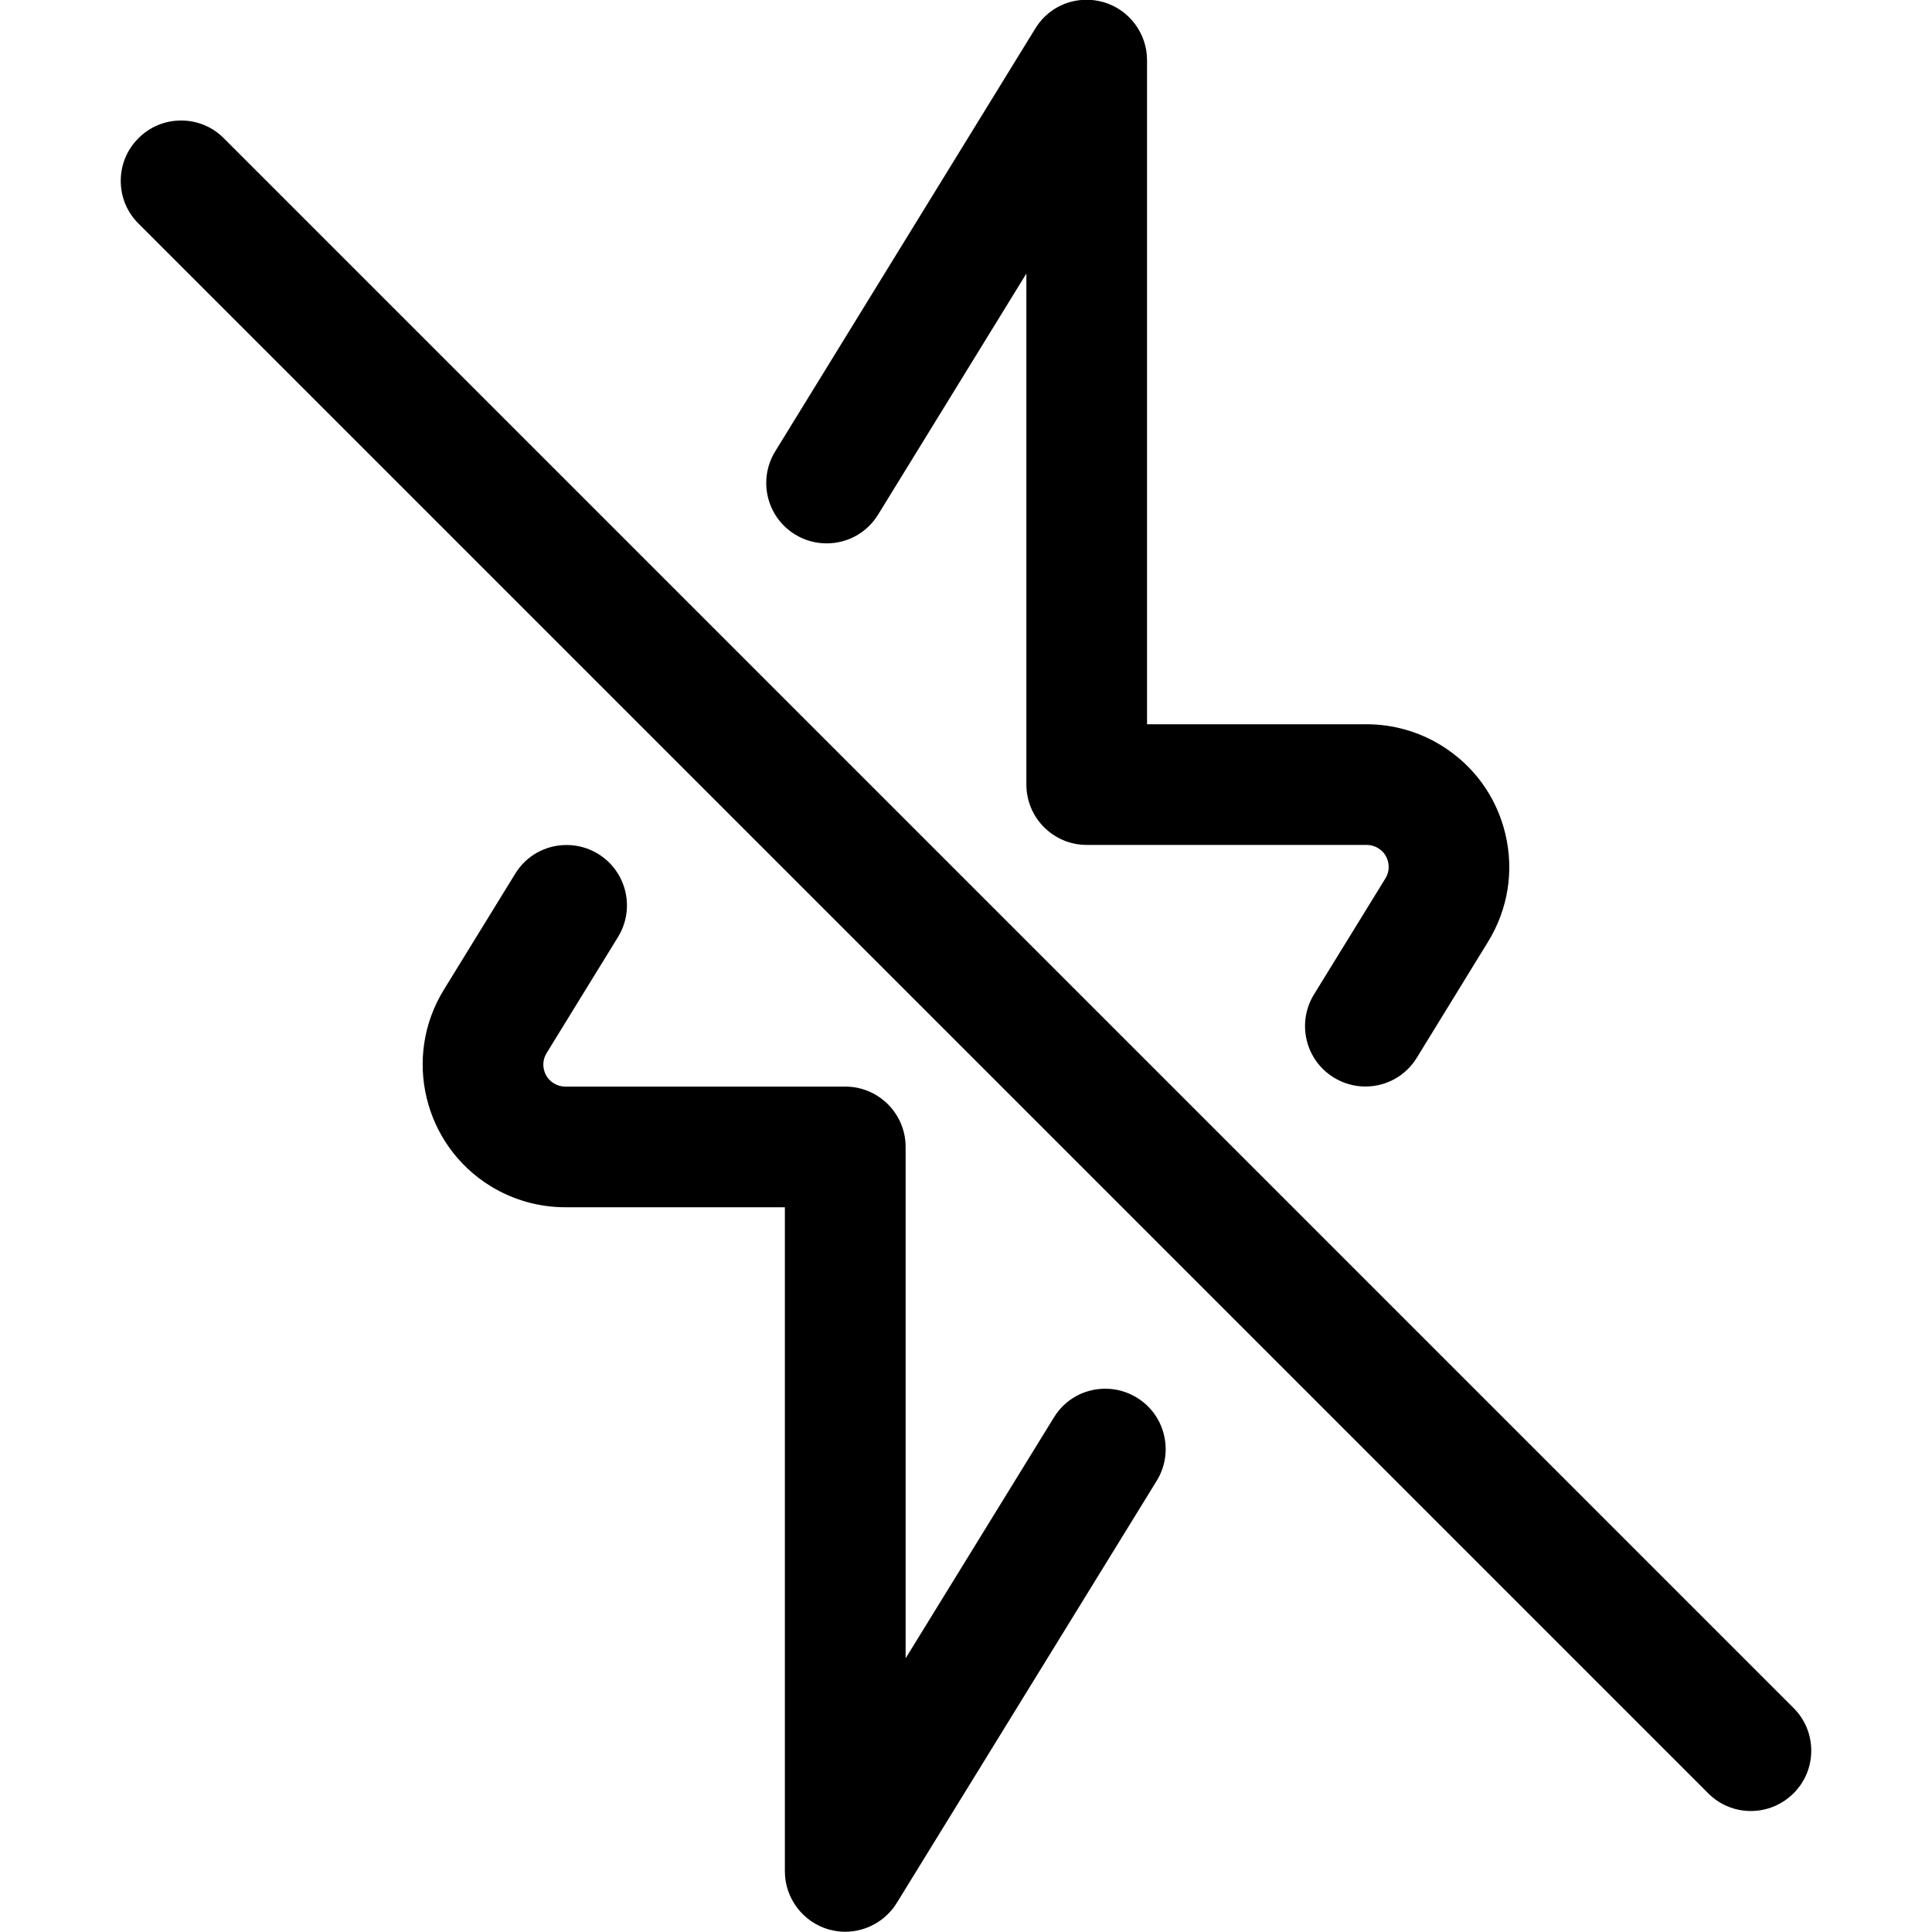 <?xml version="1.0" encoding="utf-8"?>
<!-- Generator: Adobe Illustrator 22.1.0, SVG Export Plug-In . SVG Version: 6.00 Build 0)  -->
<svg version="1.1"  xmlns="http://www.w3.org/2000/svg" xmlns:xlink="http://www.w3.org/1999/xlink" x="0px" y="0px"
	 viewBox="0 0 24 24" style="enable-background:new 0 0 24 24;" xml:space="preserve">
<title>flash-off</title>
<g>
	<path d="M16.961,13.497c-0.139,0-0.275-0.039-0.393-0.112c-0.17-0.105-0.29-0.27-0.336-0.465c-0.046-0.195-0.014-0.396,0.091-0.567
		l0.887-1.441c0.039-0.063,0.05-0.134,0.033-0.206c-0.017-0.072-0.059-0.131-0.122-0.169c-0.043-0.027-0.093-0.041-0.143-0.041H13.5
		c-0.414,0-0.75-0.336-0.75-0.75V3.398l-1.842,2.995c-0.138,0.224-0.377,0.357-0.64,0.357l0,0c-0.138,0-0.274-0.038-0.392-0.111
		c-0.171-0.105-0.29-0.27-0.337-0.465C9.493,5.979,9.525,5.778,9.63,5.607l3.231-5.253c0.137-0.224,0.375-0.357,0.638-0.357
		c0.069,0,0.137,0.01,0.204,0.028c0.322,0.091,0.546,0.388,0.546,0.722v8.25h2.727c0.328,0,0.649,0.091,0.928,0.263
		c0.403,0.248,0.686,0.638,0.796,1.099c0.11,0.461,0.033,0.937-0.215,1.34L17.6,13.14C17.462,13.364,17.223,13.497,16.961,13.497z"
		/>
	<path d="M10.5,23.997c-0.069,0-0.137-0.01-0.203-0.028c-0.322-0.091-0.547-0.388-0.547-0.722v-8.25H7.023
		c-0.329,0-0.65-0.091-0.93-0.263c-0.832-0.513-1.092-1.606-0.58-2.438L6.4,10.854c0.137-0.224,0.376-0.357,0.639-0.357
		c0.138,0,0.274,0.038,0.392,0.111c0.353,0.217,0.463,0.68,0.246,1.032l-0.887,1.442c-0.038,0.062-0.05,0.135-0.033,0.206
		s0.06,0.131,0.122,0.169c0.043,0.027,0.092,0.041,0.142,0.041H10.5c0.414,0,0.75,0.336,0.75,0.75v6.352l1.842-2.992
		c0.137-0.224,0.376-0.357,0.639-0.357c0.139,0,0.275,0.039,0.393,0.112c0.17,0.105,0.29,0.27,0.336,0.465
		c0.046,0.195,0.014,0.396-0.091,0.567l-3.231,5.247C11.003,23.86,10.759,23.997,10.5,23.997z"/>
	<path d="M21.75,22.497c-0.2,0-0.389-0.078-0.53-0.22l-19.5-19.5C1.578,2.636,1.5,2.448,1.5,2.247s0.078-0.389,0.22-0.53
		c0.141-0.142,0.33-0.22,0.53-0.22s0.389,0.078,0.53,0.22l19.5,19.5c0.142,0.142,0.22,0.33,0.22,0.53s-0.078,0.389-0.22,0.53
		S21.95,22.497,21.75,22.497z"/>
</g>
</svg>
